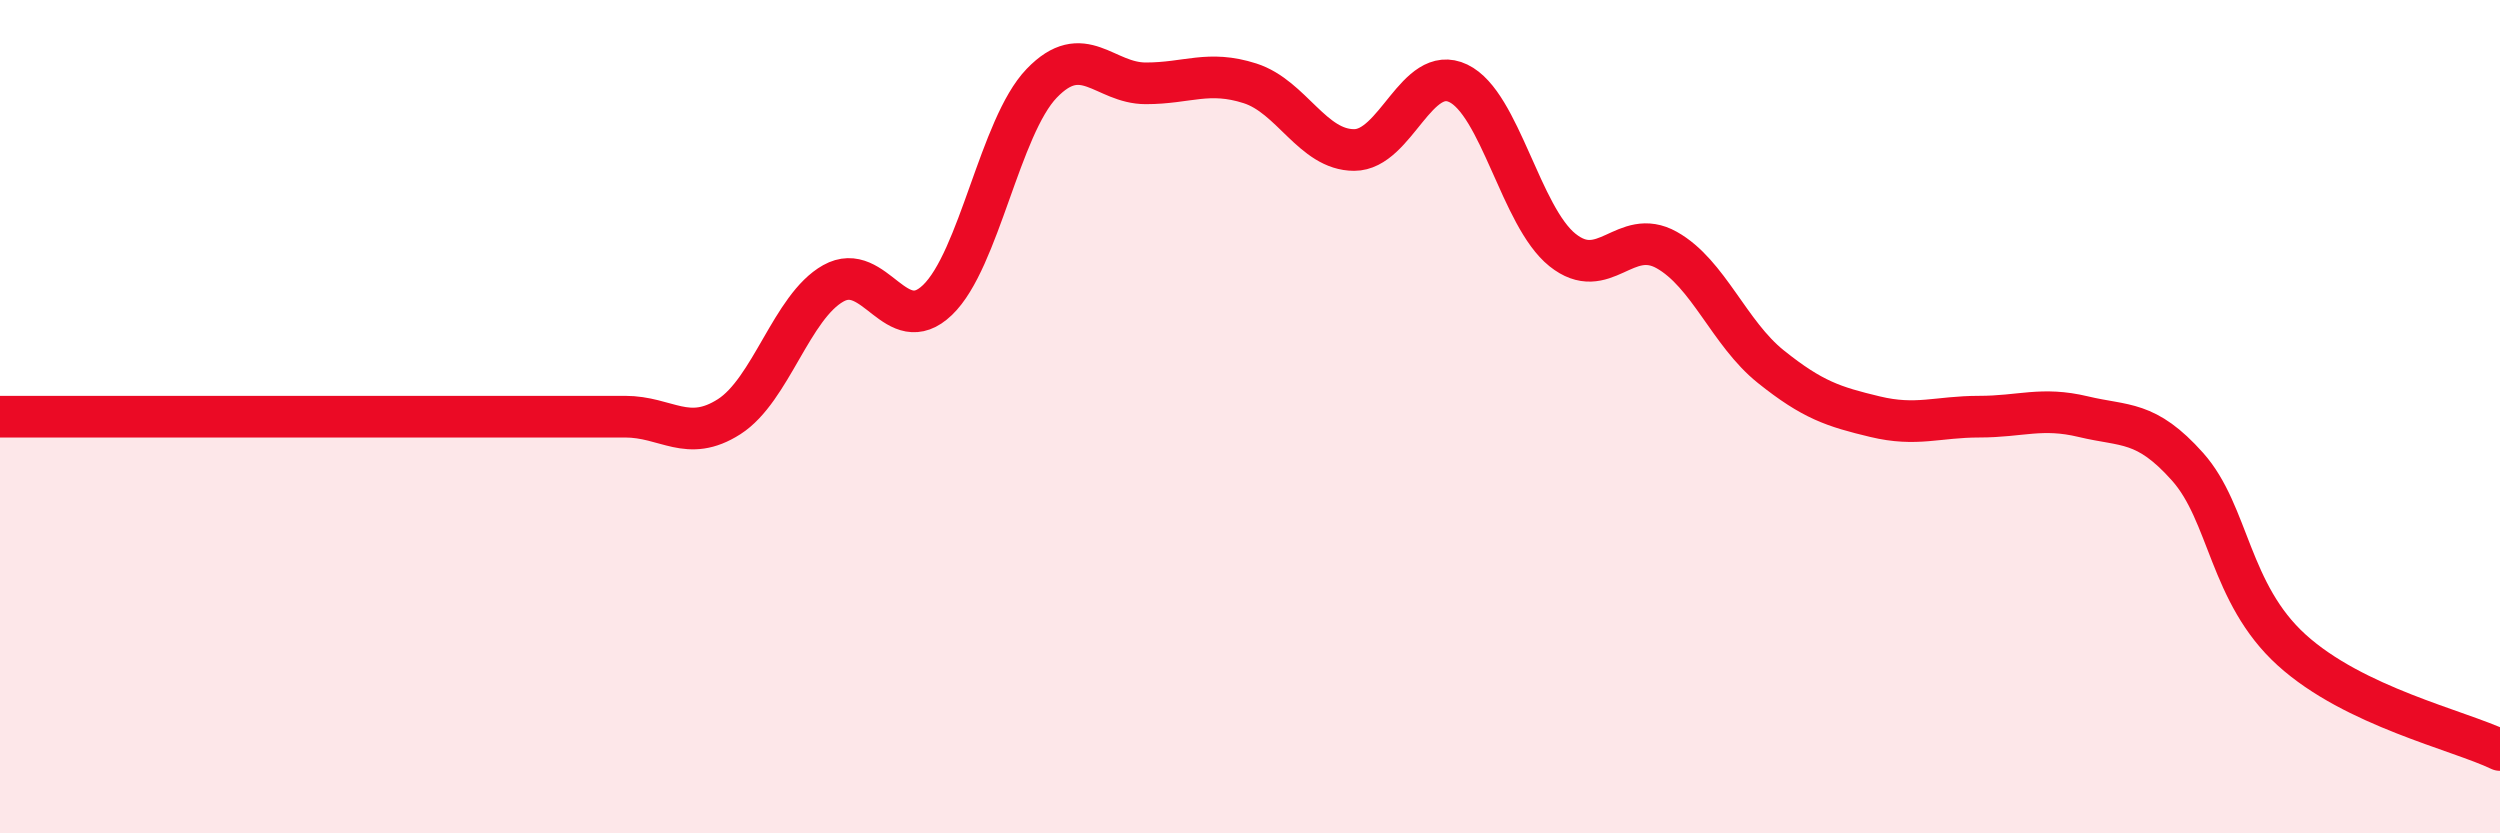 
    <svg width="60" height="20" viewBox="0 0 60 20" xmlns="http://www.w3.org/2000/svg">
      <path
        d="M 0,10 C 0.5,10 1.5,10 2.5,10 C 3.5,10 4,10 5,10 C 6,10 6.5,10 7.5,10 C 8.5,10 9,10 10,10 C 11,10 11.5,10 12.5,10 C 13.5,10 14,10 15,10 C 16,10 16.5,10.64 17.5,10 C 18.5,9.36 19,7.36 20,6.8 C 21,6.24 21.5,8.16 22.5,7.2 C 23.5,6.24 24,3.04 25,2 C 26,0.96 26.5,2 27.5,2 C 28.5,2 29,1.68 30,2 C 31,2.32 31.5,3.6 32.5,3.6 C 33.5,3.6 34,1.52 35,2 C 36,2.48 36.5,5.2 37.5,6 C 38.5,6.8 39,5.44 40,6 C 41,6.56 41.5,8 42.5,8.8 C 43.5,9.6 44,9.76 45,10 C 46,10.24 46.5,10 47.5,10 C 48.5,10 49,9.76 50,10 C 51,10.24 51.5,10.08 52.5,11.2 C 53.5,12.32 53.5,14.24 55,15.6 C 56.5,16.96 59,17.52 60,18L60 20L0 20Z"
        fill="#EB0A25"
        opacity="0.1"
        stroke-linecap="round"
        stroke-linejoin="round"
      />
      <path
        d="M 0,10 C 0.5,10 1.5,10 2.5,10 C 3.5,10 4,10 5,10 C 6,10 6.5,10 7.5,10 C 8.5,10 9,10 10,10 C 11,10 11.5,10 12.5,10 C 13.5,10 14,10 15,10 C 16,10 16.5,10.64 17.5,10 C 18.5,9.36 19,7.36 20,6.8 C 21,6.24 21.5,8.16 22.5,7.2 C 23.5,6.24 24,3.04 25,2 C 26,0.96 26.5,2 27.5,2 C 28.5,2 29,1.68 30,2 C 31,2.32 31.5,3.6 32.5,3.6 C 33.5,3.6 34,1.52 35,2 C 36,2.48 36.5,5.2 37.5,6 C 38.5,6.8 39,5.44 40,6 C 41,6.56 41.5,8 42.5,8.8 C 43.5,9.6 44,9.76 45,10 C 46,10.24 46.5,10 47.5,10 C 48.5,10 49,9.76 50,10 C 51,10.24 51.5,10.08 52.5,11.2 C 53.5,12.32 53.5,14.24 55,15.6 C 56.5,16.96 59,17.52 60,18"
        stroke="#EB0A25"
        stroke-width="1"
        fill="none"
        stroke-linecap="round"
        stroke-linejoin="round"
      />
    </svg>
  